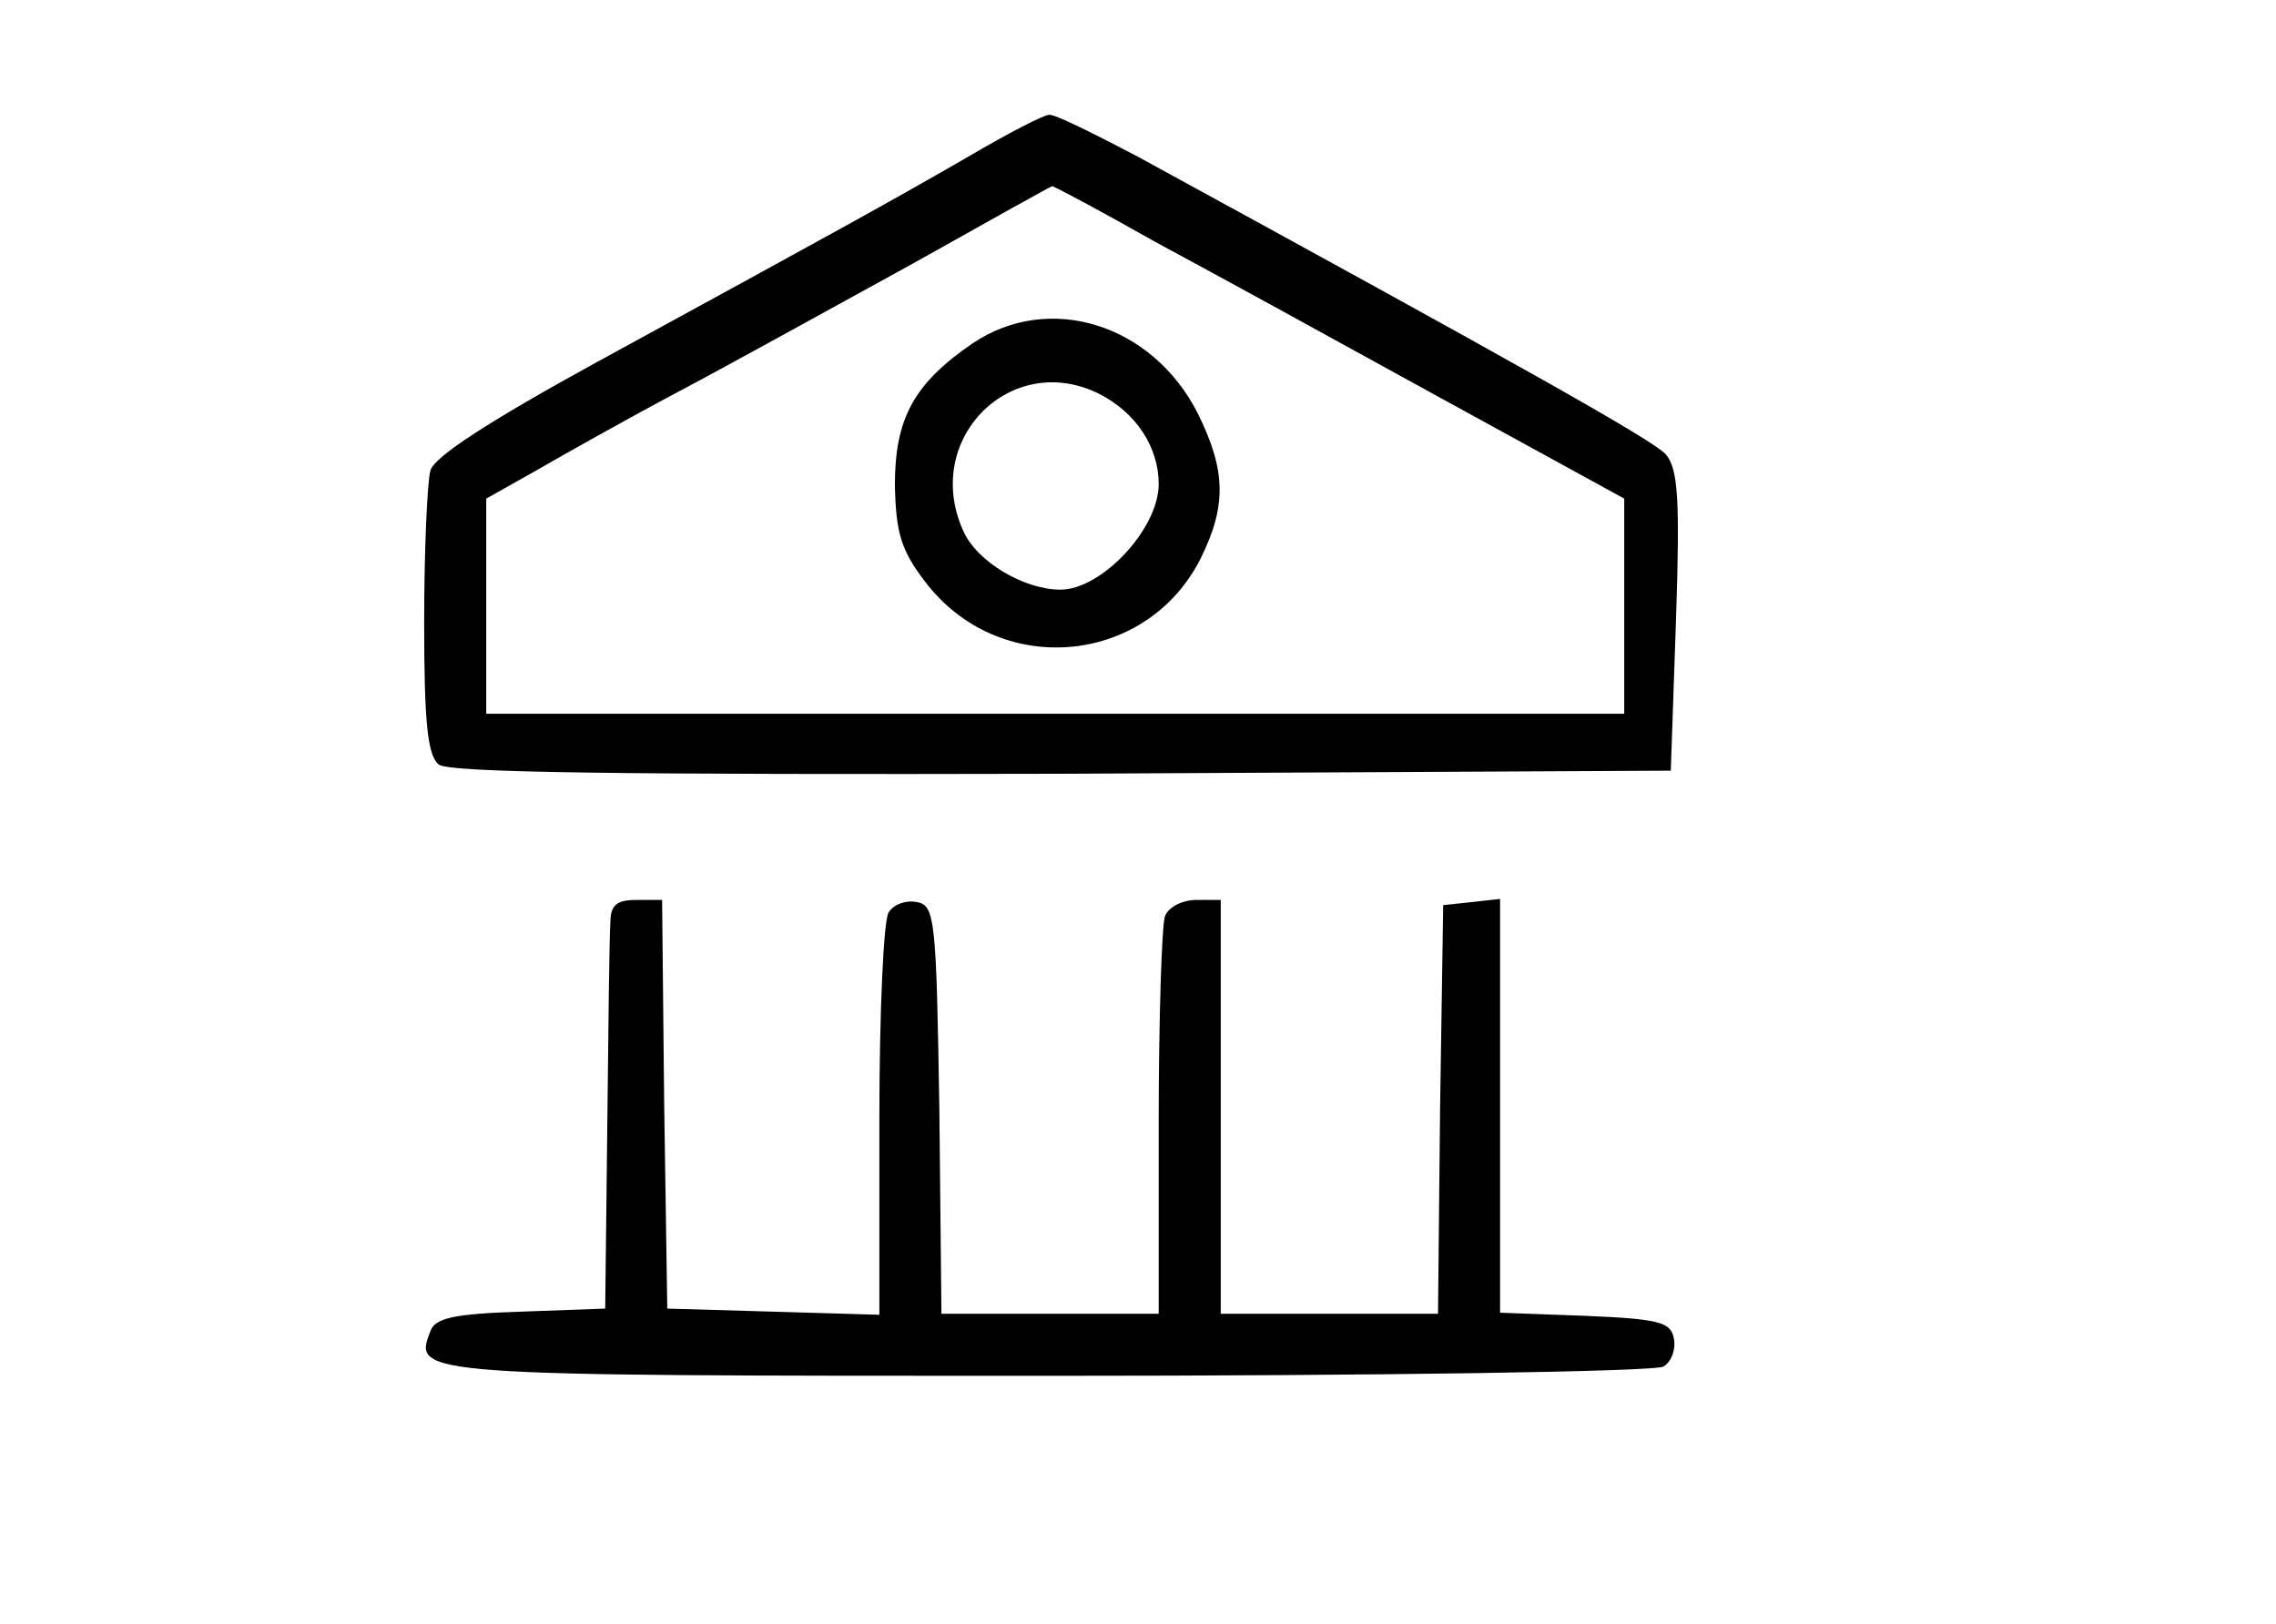 <?xml version="1.0" standalone="no"?>
<!DOCTYPE svg PUBLIC "-//W3C//DTD SVG 20010904//EN"
 "http://www.w3.org/TR/2001/REC-SVG-20010904/DTD/svg10.dtd">
<svg version="1.0" xmlns="http://www.w3.org/2000/svg"
 width="220pt" height="157pt" viewBox="0 0 220 157"
 preserveAspectRatio="xMidYMid meet">
<g transform="translate(0,157) scale(0.1,-0.1)"
fill="#000000" stroke="none">
<path d="M935 1418 c-78 -45 -131 -74 -358 -198 -104 -57 -158 -92 -161 -105
-3 -11 -6 -77 -6 -146 0 -95 3 -129 14 -138 9 -8 176 -10 602 -9 l589 3 5 145
c4 119 2 147 -10 161 -13 14 -143 87 -511 288 -42 22 -80 41 -85 40 -5 0 -40
-18 -79 -41z m182 -82 c54 -29 178 -97 276 -151 l177 -97 0 -104 0 -104 -550
0 -550 0 0 104 0 104 48 27 c26 15 88 50 139 77 51 27 152 83 225 123 73 41
134 75 135 75 2 0 47 -24 100 -54z"/>
<path d="M940 1238 c-57 -39 -75 -73 -75 -137 1 -46 6 -63 29 -93 71 -94 213
-82 266 21 26 52 25 86 -2 141 -44 87 -144 118 -218 68z m123 -49 c35 -18 57
-51 57 -87 0 -43 -55 -102 -95 -102 -35 0 -81 27 -94 57 -40 89 47 175 132
132z"/>
<path d="M590 678 c-1 -13 -2 -102 -3 -198 l-2 -175 -82 -3 c-63 -2 -83 -6
-87 -19 -17 -43 -14 -43 598 -43 319 0 587 4 594 9 8 5 12 17 10 27 -3 16 -14
19 -86 22 l-82 3 0 200 0 200 -27 -3 -28 -3 -3 -197 -2 -198 -105 0 -105 0 0
200 0 200 -24 0 c-13 0 -27 -7 -30 -16 -3 -9 -6 -99 -6 -200 l0 -184 -105 0
-105 0 -2 197 c-3 184 -4 198 -22 201 -10 2 -22 -2 -27 -10 -5 -7 -9 -98 -9
-201 l0 -188 -102 3 -103 3 -3 198 -2 197 -25 0 c-19 0 -25 -5 -25 -22z"/>
</g>
</svg>

